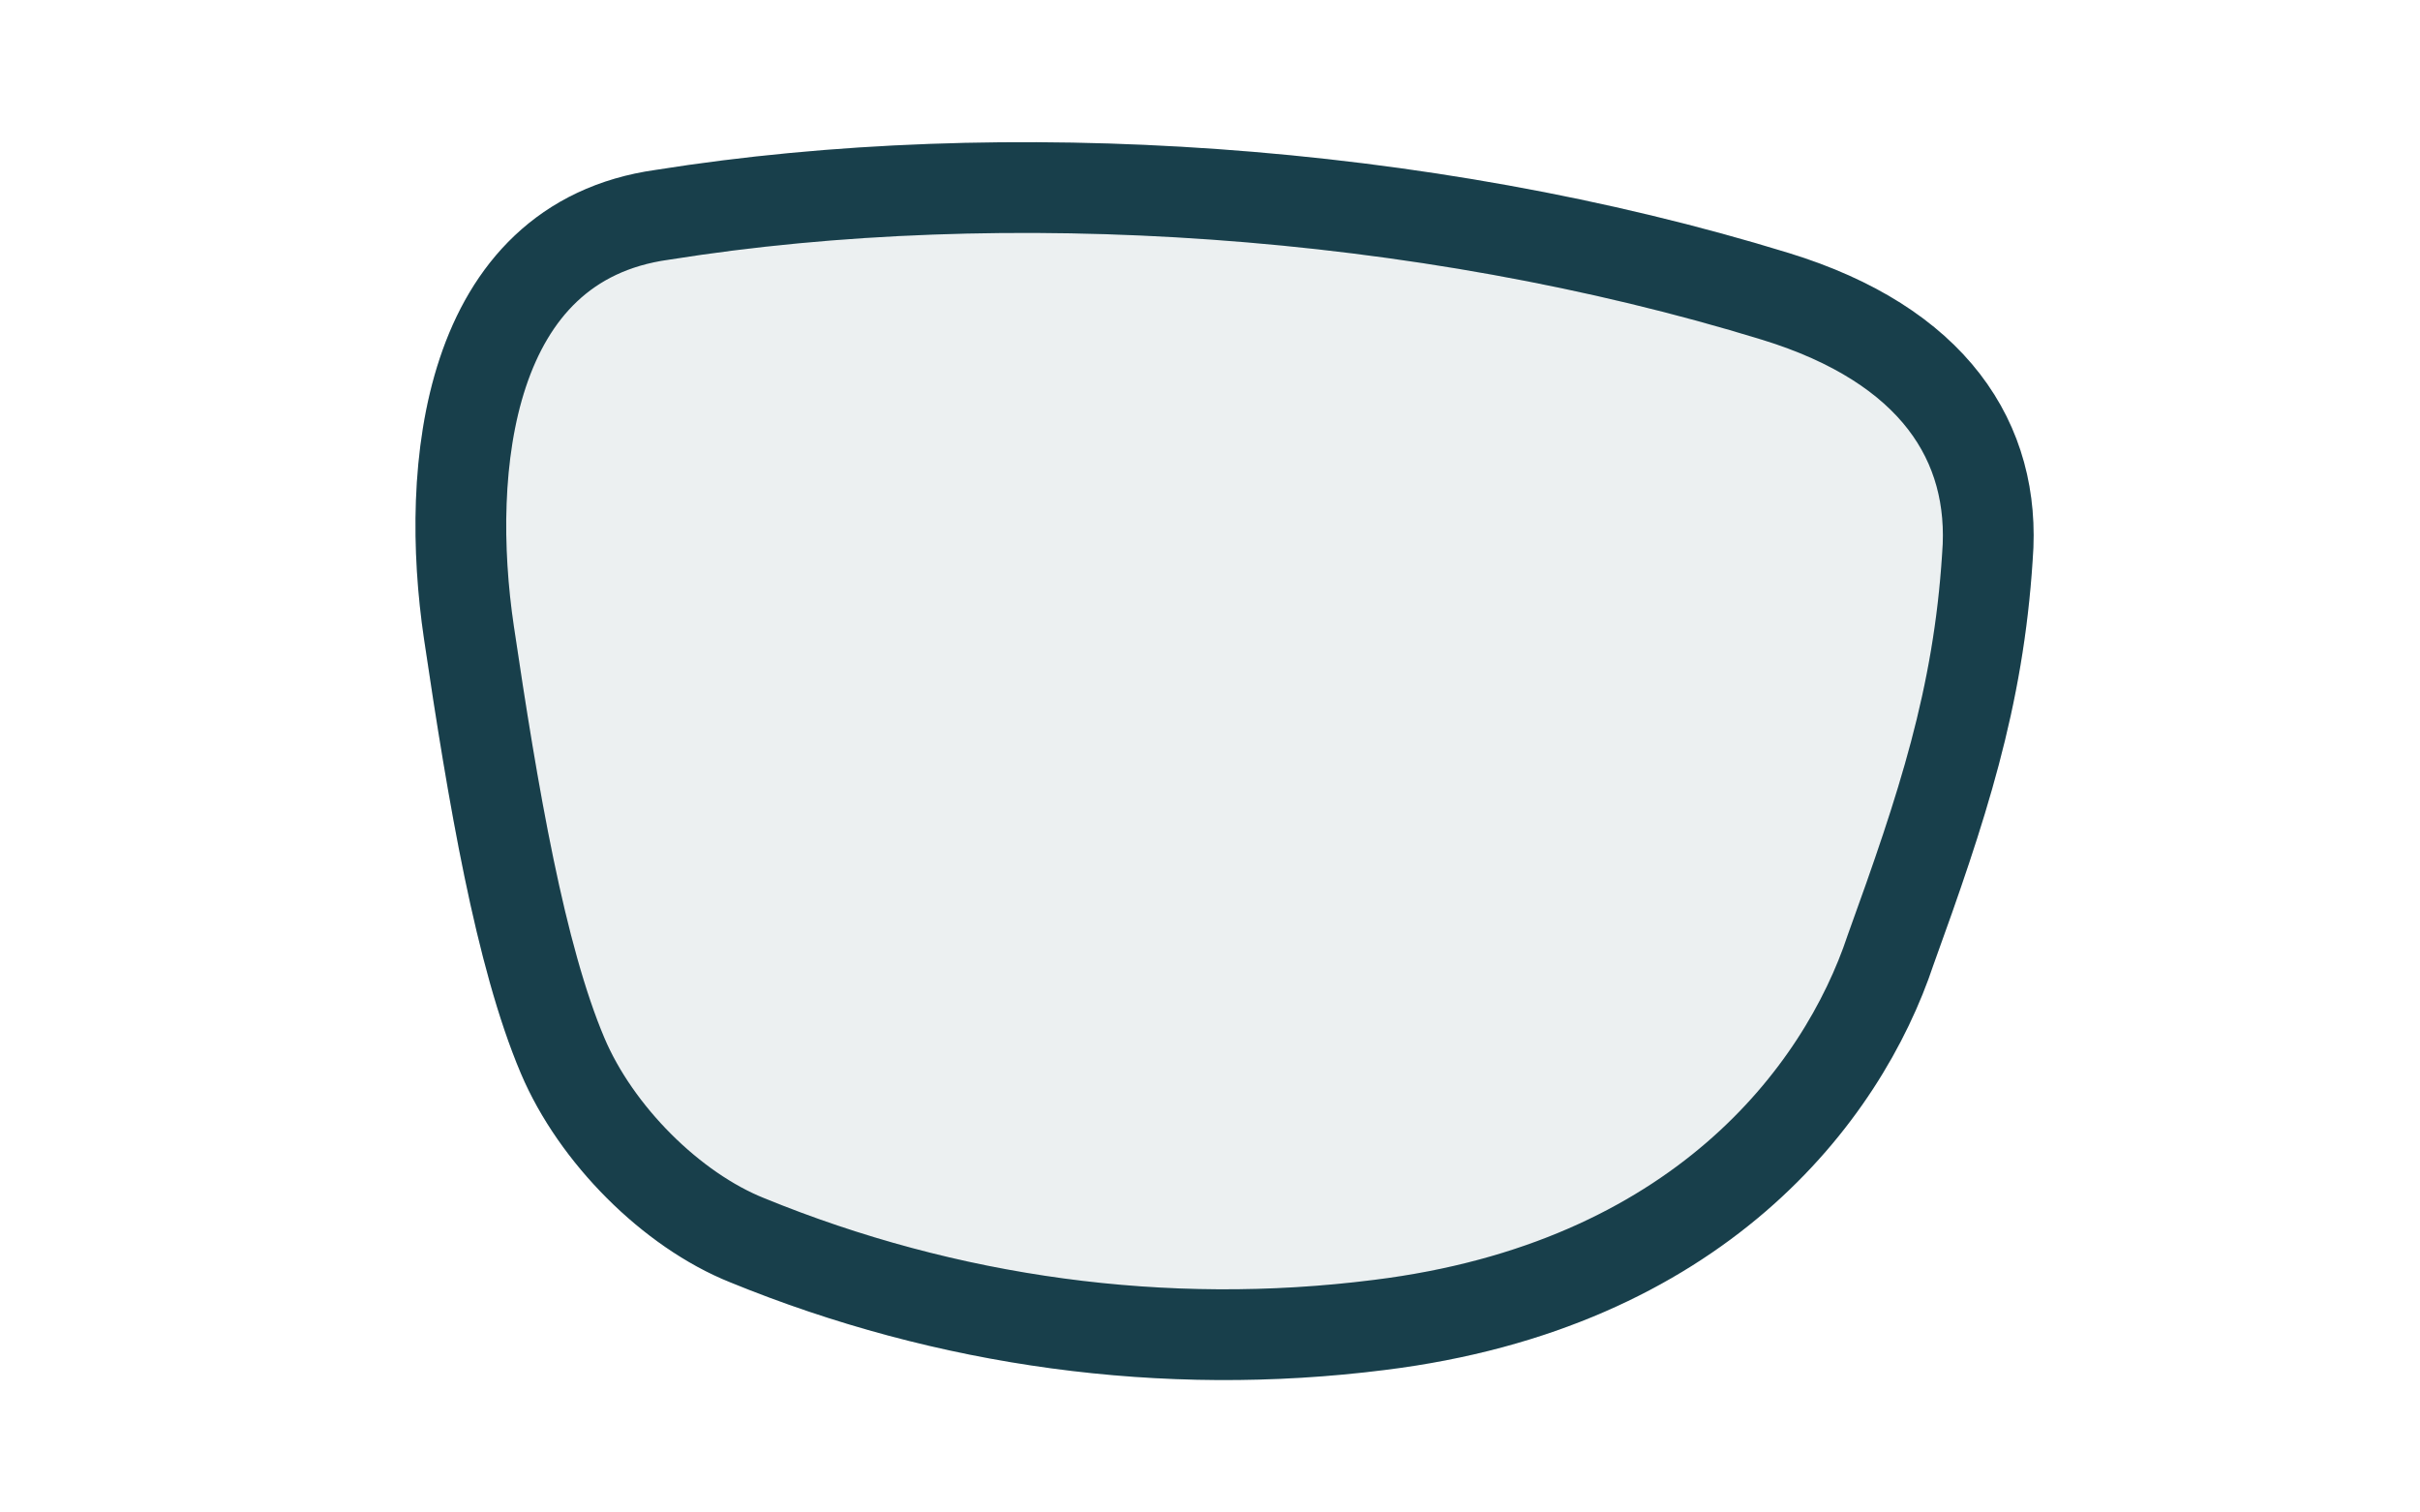 <?xml version="1.0" encoding="utf-8"?>
<!-- Generator: Adobe Illustrator 28.0.0, SVG Export Plug-In . SVG Version: 6.00 Build 0)  -->
<svg version="1.1" id="Layer_1" xmlns="http://www.w3.org/2000/svg" xmlns:xlink="http://www.w3.org/1999/xlink" x="0px" y="0px"
	 width="80px" height="50px" viewBox="0 0 80 50" style="enable-background:new 0 0 80 50;" xml:space="preserve">
<style type="text/css">
	.st0{opacity:8.000000e-02;fill:#183F4B;stroke:#183F4B;stroke-width:3;}
	.st1{fill:none;stroke:#183F4B;stroke-width:3;}
</style>
<path id="Shape-Copy" class="st0" d="M58.7,9.8c5.2,1.6,7.3,4.8,7,8.6c-0.3,4.7-1.5,8.3-3.2,13c-1.6,4.8-6.4,11.1-16.9,12.4
	c-7.1,0.9-14.3-0.1-20.9-2.8c-2.5-1-5-3.5-6.1-6.1c-1.4-3.3-2.3-8.6-3.1-14C14.7,15.5,15.4,8,21.9,7.1C33.2,5.3,47,6.2,58.7,9.8z"/>
<path id="Shape-Copy_00000155128551544194460020000003272637621308018094_" class="st1" d="M58.7,9.8c5.2,1.6,7.3,4.8,7,8.6
	c-0.3,4.7-1.5,8.3-3.2,13c-1.6,4.8-6.4,11.1-16.9,12.4c-7.1,0.9-14.3-0.1-20.9-2.8c-2.5-1-5-3.5-6.1-6.1c-1.4-3.3-2.3-8.6-3.1-14
	C14.7,15.5,15.4,8,21.9,7.1C33.2,5.3,47,6.2,58.7,9.8z"/>
</svg>
